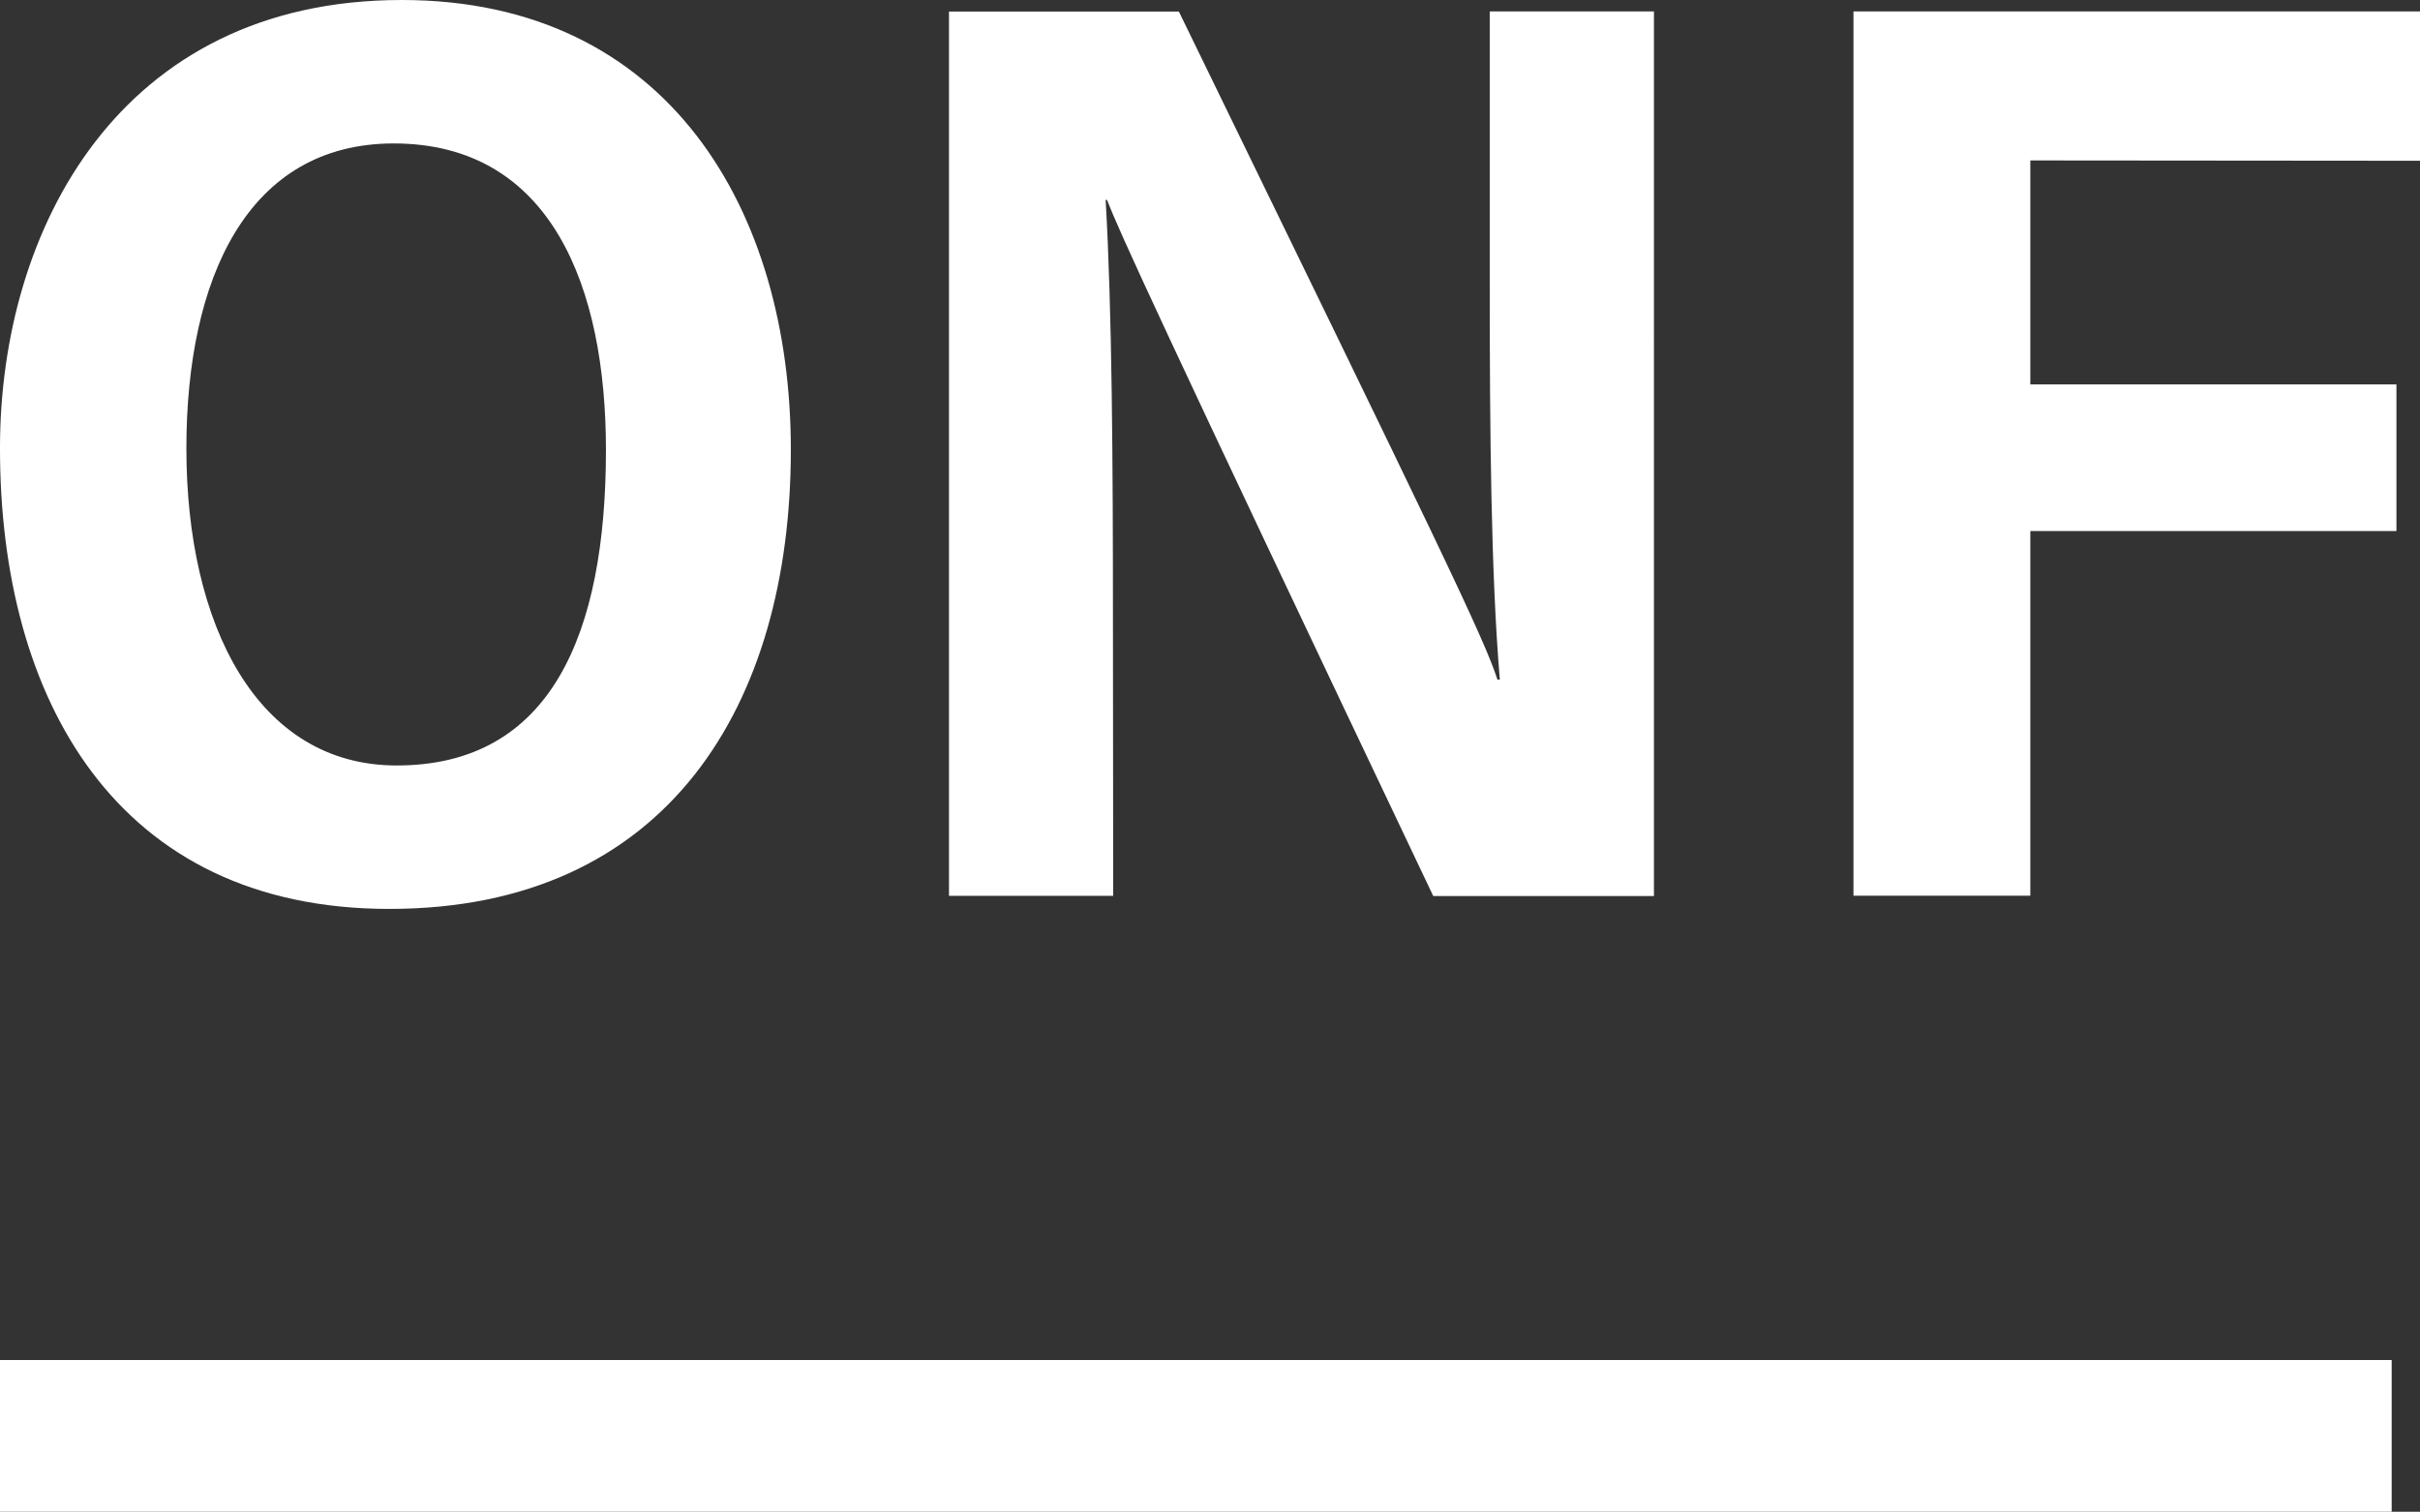 <svg xmlns="http://www.w3.org/2000/svg" width="29.474" height="18.412" viewBox="0 0 29.474 18.412">
  <rect x="0" y="0" width="29.474" height="18.412" fill="#333333" stroke="none"/>
  <g id="onf" transform="translate(-1433.803 -3043.061)">
    <path id="Path_61" data-name="Path 61" d="M1463.277,3045.019V3043.2h-6.9v10.77h2.154v-4.441h4.459v-1.786h-4.459v-2.728Z" fill="#fff"/>
    <path id="Path_62" data-name="Path 62" d="M1447.358,3050.64c0-1.923-.01-3.784-.089-5.145h.016c.158.4.542,1.261,3.974,8.479h2.688V3043.2h-2v3.339c0,1.76.015,3.519.123,4.8h-.029c-.165-.511-.683-1.574-3.88-8.137h-2.8v10.77h2Z" fill="#fff"/>
    <path id="Path_63" data-name="Path 63" d="M1438.544,3054.131c3.394,0,4.891-2.493,4.891-5.593,0-2.9-1.483-5.477-4.739-5.477-3.441,0-4.893,2.8-4.893,5.454C1433.8,3051.576,1435.223,3054.131,1438.544,3054.131Zm.053-9.323c1.919,0,2.586,1.749,2.586,3.732,0,2.253-.675,3.844-2.548,3.844-1.7,0-2.562-1.712-2.562-3.861C1436.073,3046.451,1436.818,3044.808,1438.6,3044.808Z" fill="#fff"/>
    <rect id="Rectangle_12" data-name="Rectangle 12" width="29.129" height="1.848" transform="translate(1433.803 3059.625)" fill="#fff"/>
  </g>
</svg>
